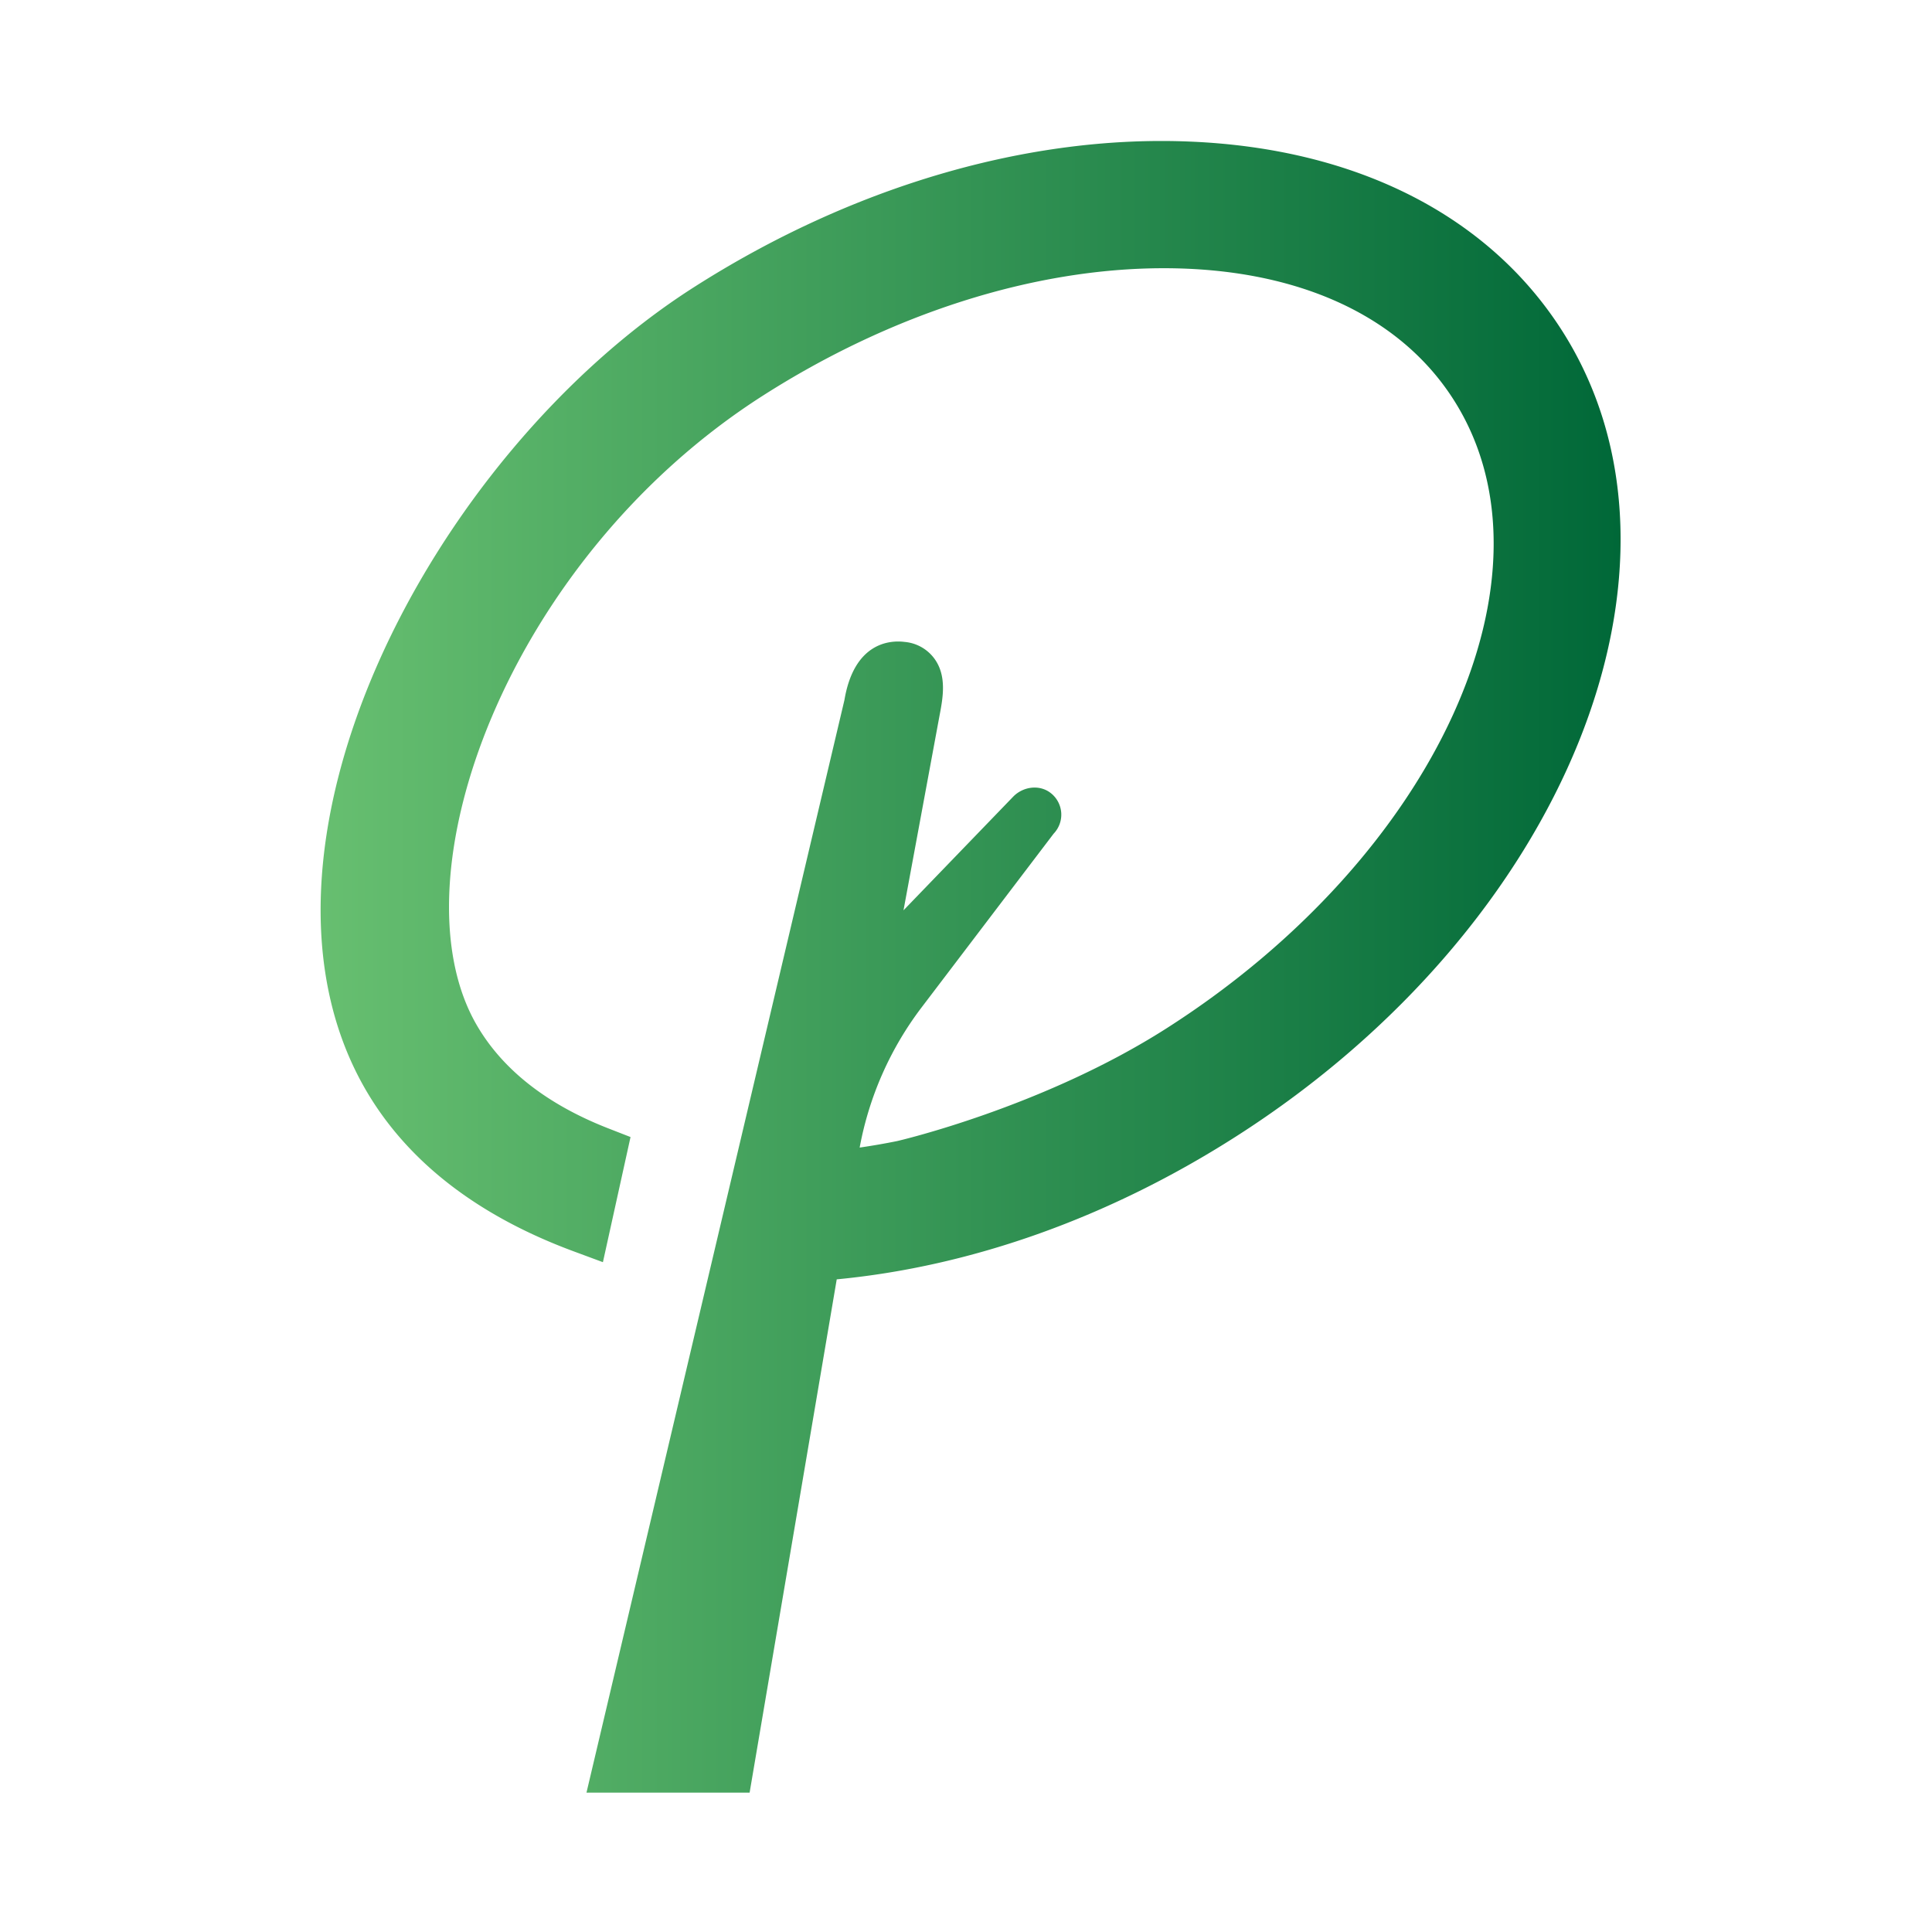 <svg xmlns="http://www.w3.org/2000/svg" viewBox="0 0 1000 1000"><defs><linearGradient id="a" x1="165.95" x2="838.81" y1="500.4" y2="500.4" gradientUnits="userSpaceOnUse"><stop offset="0" stop-color="#67bf70"/><stop offset="1" stop-color="#006838"/></linearGradient></defs><path fill="url(#a)" d="M808.41 171c-38-59.43-106.29-94.12-192.34-97.71-84-3.57-175.46 23.31-257.1 75.5-136.81 87.44-242.59 292.88-168.77 416.83 21.56 36.17 57.4 63.77 106.54 82l15.33 5.68 14.29-64.77L315 584.1c-31.84-12.41-54.79-30.39-68.2-53.44-44.13-75.87 15.49-241.13 148-325.83 66.57-42.54 140.28-66 207.55-66 68.69 0 122 24.14 150 68C810 297.06 743.48 443 604 532.13c-64.1 41-139.17 58.38-139.58 58.47-6.4 1.3-12.9 2.43-19.46 3.38a171.26 171.26 0 0 1 32-72.47l68.4-90a14.2 14.2 0 0 0-1.46-21c-5.83-4.6-14.37-3.44-19.53 1.9l-56.72 58.77 18.6-100.52c1.77-9.27 4-20.79-2.67-29.83a21.39 21.39 0 0 0-15.33-8.57c-7.71-1-26.17.33-31.18 30.1l-133.51 565.5H388l45.09-265.67c70.06-6.69 141.31-32.15 206.75-74 170.4-108.9 246-296.07 168.57-417.19z" data-name="Layer 2"/></svg>